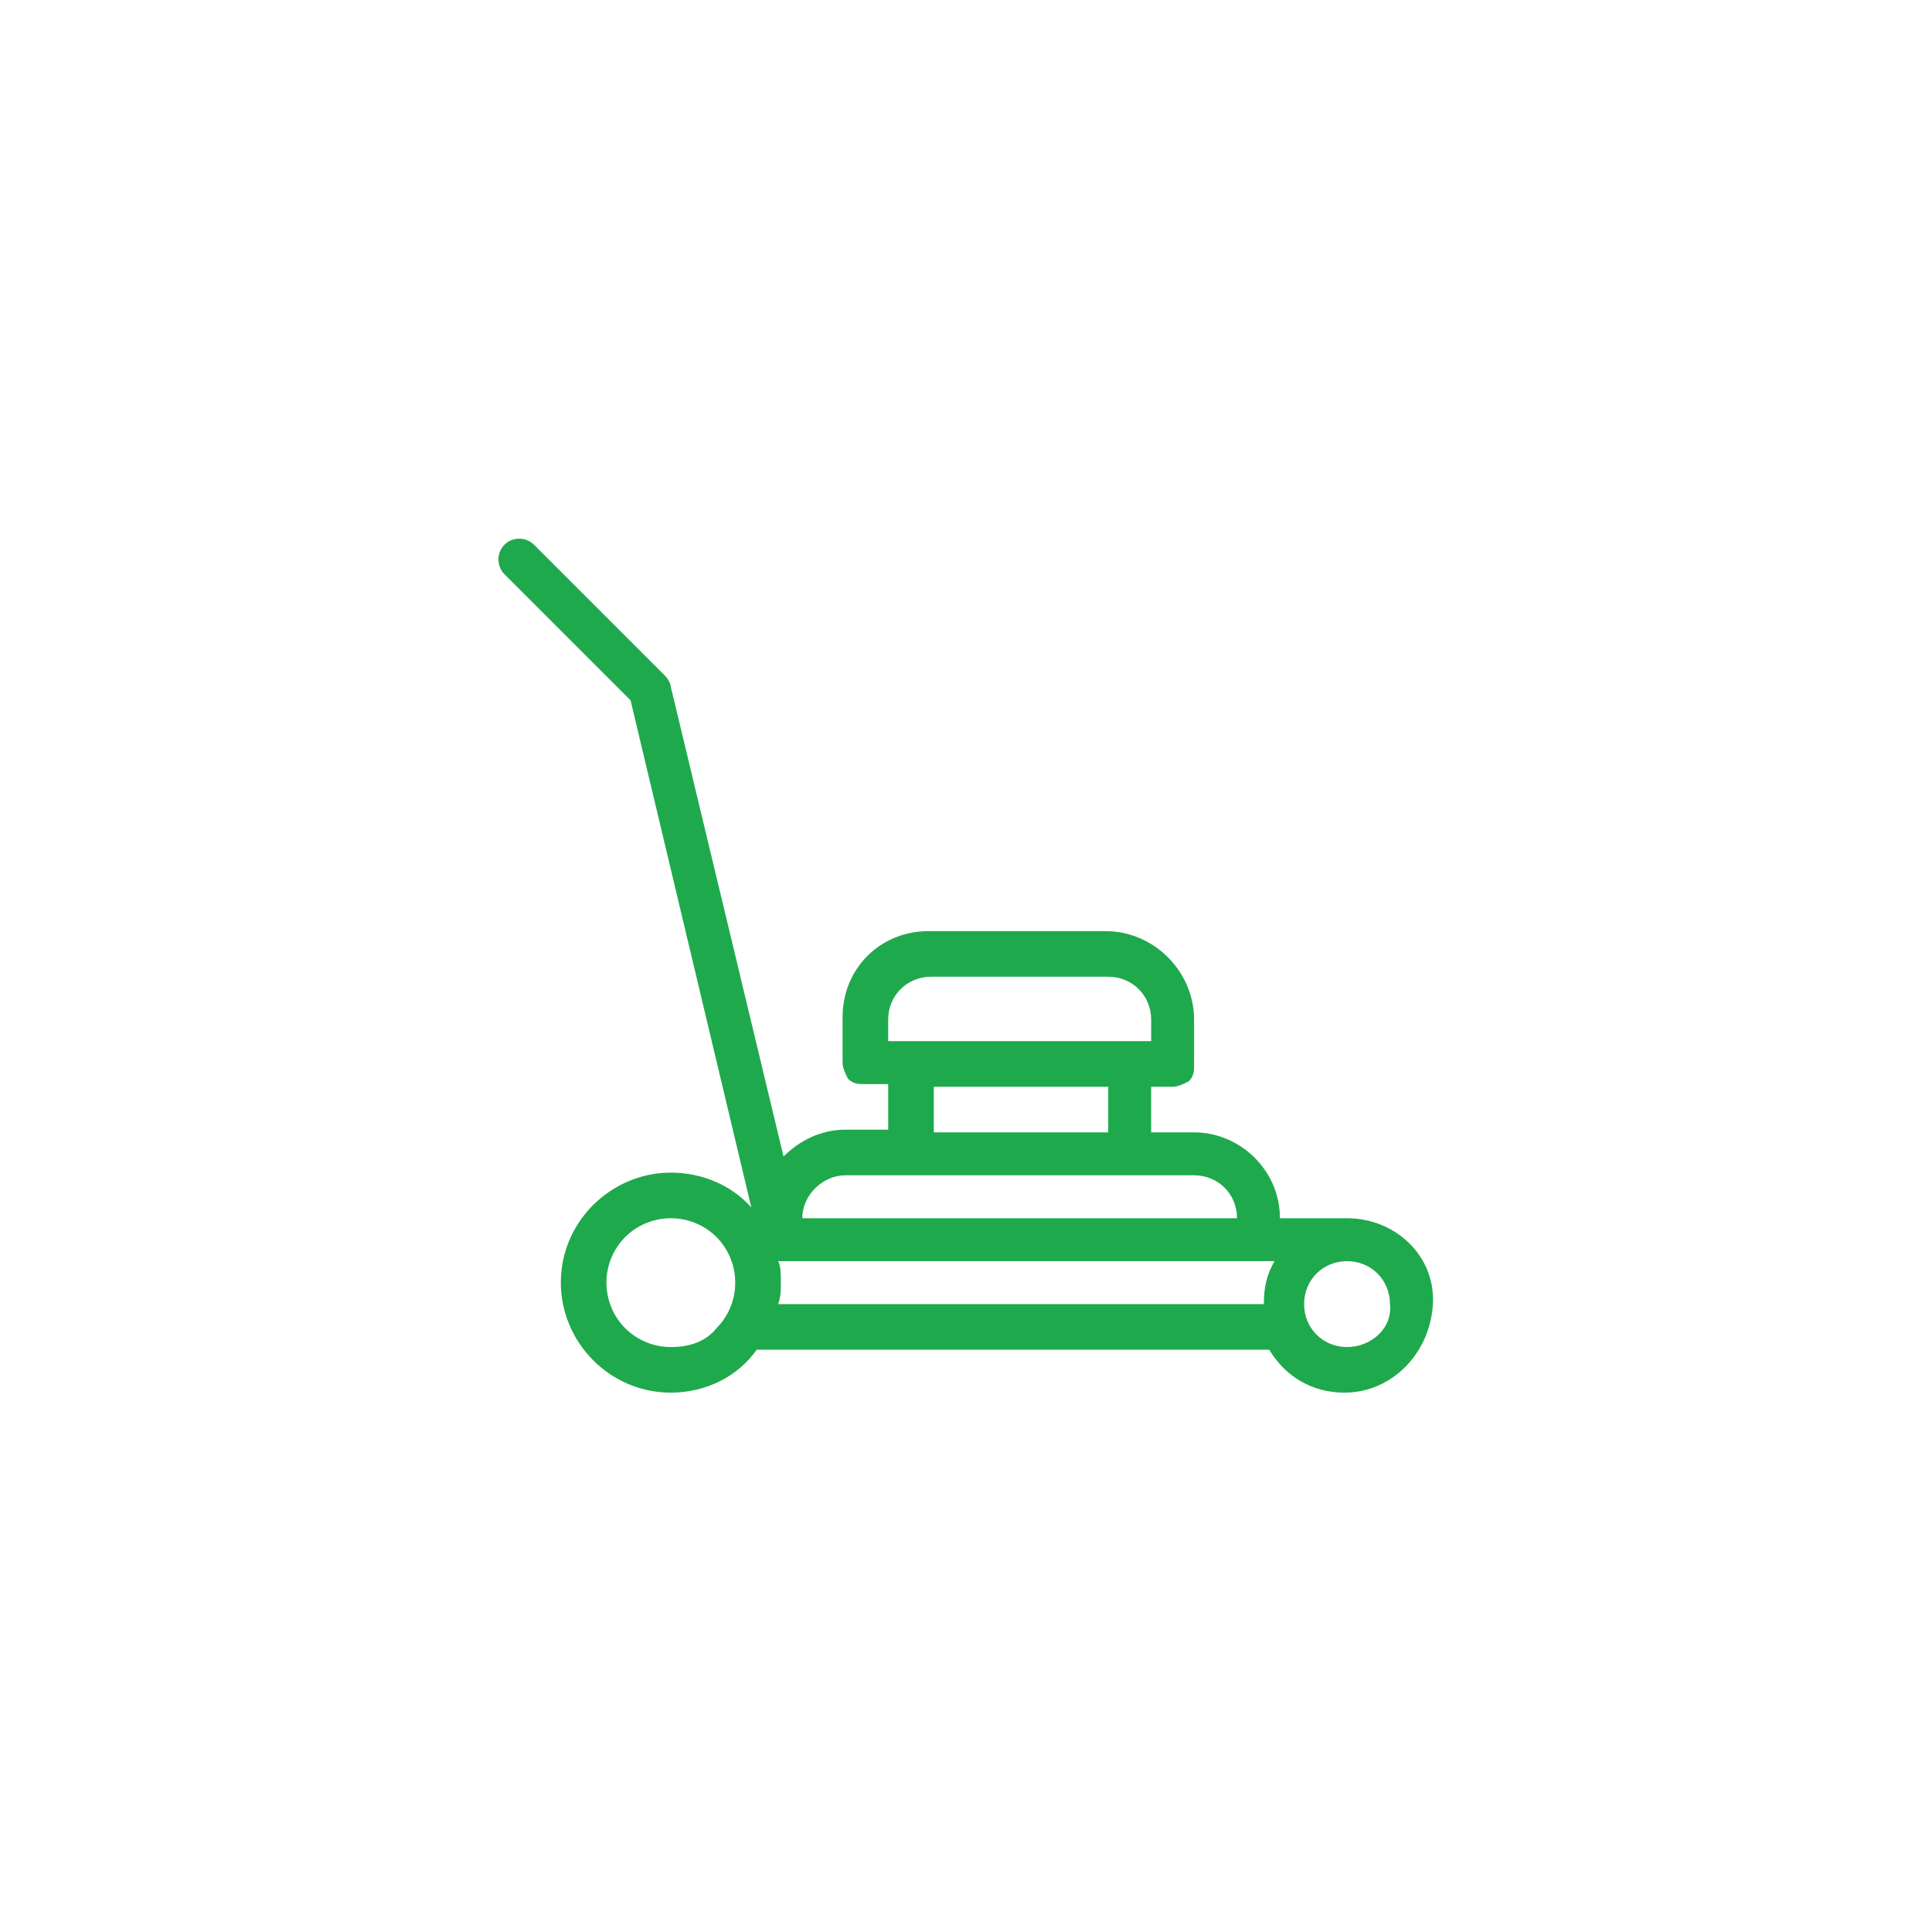 <?xml version="1.0" encoding="utf-8"?>
<!-- Generator: Adobe Illustrator 22.0.1, SVG Export Plug-In . SVG Version: 6.00 Build 0)  -->
<svg version="1.1" id="Layer_1" xmlns="http://www.w3.org/2000/svg" xmlns:xlink="http://www.w3.org/1999/xlink" x="0px" y="0px"
	 viewBox="0 0 72 72" style="enable-background:new 0 0 72 72;" xml:space="preserve" width="72" height="72">
<style type="text/css">
	.st0{fill:#1FA94D;}
</style>
<g>
	<path class="st0" d="M50.2,45.4C50.2,45.4,50.2,45.4,50.2,45.4C50.2,45.4,50.2,45.4,50.2,45.4h-2.5c0-1.8-1.5-3.2-3.2-3.2h-1.6
		v-1.7h0.8c0.2,0,0.4-0.1,0.6-0.2c0.2-0.2,0.2-0.4,0.2-0.6V38c0-1.8-1.5-3.3-3.3-3.3h-6.6c-1.8,0-3.2,1.4-3.2,3.2v1.7
		c0,0.2,0.1,0.4,0.2,0.6c0.2,0.2,0.4,0.2,0.6,0.2h0.9v1.7h-1.6c-0.9,0-1.7,0.4-2.3,1L25,25.6c0-0.1-0.1-0.3-0.2-0.4l-4.9-4.9
		c-0.3-0.3-0.8-0.3-1.1,0c-0.3,0.3-0.3,0.8,0,1.1l4.7,4.7L28,45c-0.7-0.8-1.8-1.3-3-1.3c-2.2,0-4.1,1.8-4.1,4.1
		c0,2.2,1.8,4.1,4.1,4.1c1.3,0,2.5-0.6,3.2-1.6h19.1c0.6,1,1.6,1.6,2.8,1.6c1.8,0,3.2-1.5,3.3-3.3C53.5,46.8,52,45.4,50.2,45.4z
		 M33.1,38c0-0.9,0.7-1.6,1.6-1.6h6.6c0.9,0,1.6,0.7,1.6,1.6v0.8h-0.8c0,0,0,0-0.1,0H34c0,0,0,0-0.1,0h-0.8V38z M41.3,40.5v1.7h-6.5
		v-1.7H41.3z M50.2,50.2c-0.9,0-1.6-0.7-1.6-1.6c0-0.9,0.7-1.6,1.6-1.6c0.9,0,1.6,0.7,1.6,1.6C51.9,49.5,51.1,50.2,50.2,50.2z
		 M31.5,43.8H34h8.1h2.4c0.9,0,1.6,0.7,1.6,1.6H29.9C29.9,44.5,30.7,43.8,31.5,43.8z M25,50.2c-0.7,0-1.3-0.3-1.7-0.7
		c-0.4-0.4-0.7-1-0.7-1.7c0-0.7,0.3-1.3,0.7-1.7c0.4-0.4,1-0.7,1.7-0.7c0.7,0,1.3,0.3,1.7,0.7c0.4,0.4,0.7,1,0.7,1.7
		c0,0.7-0.3,1.3-0.7,1.7C26.3,50,25.7,50.2,25,50.2z M29,48.6c0.1-0.3,0.1-0.5,0.1-0.8c0-0.3,0-0.6-0.1-0.8h0.1H47h0.5
		c-0.3,0.5-0.4,1-0.4,1.6c0,0,0,0,0,0H29z"/>
</g>
</svg>
